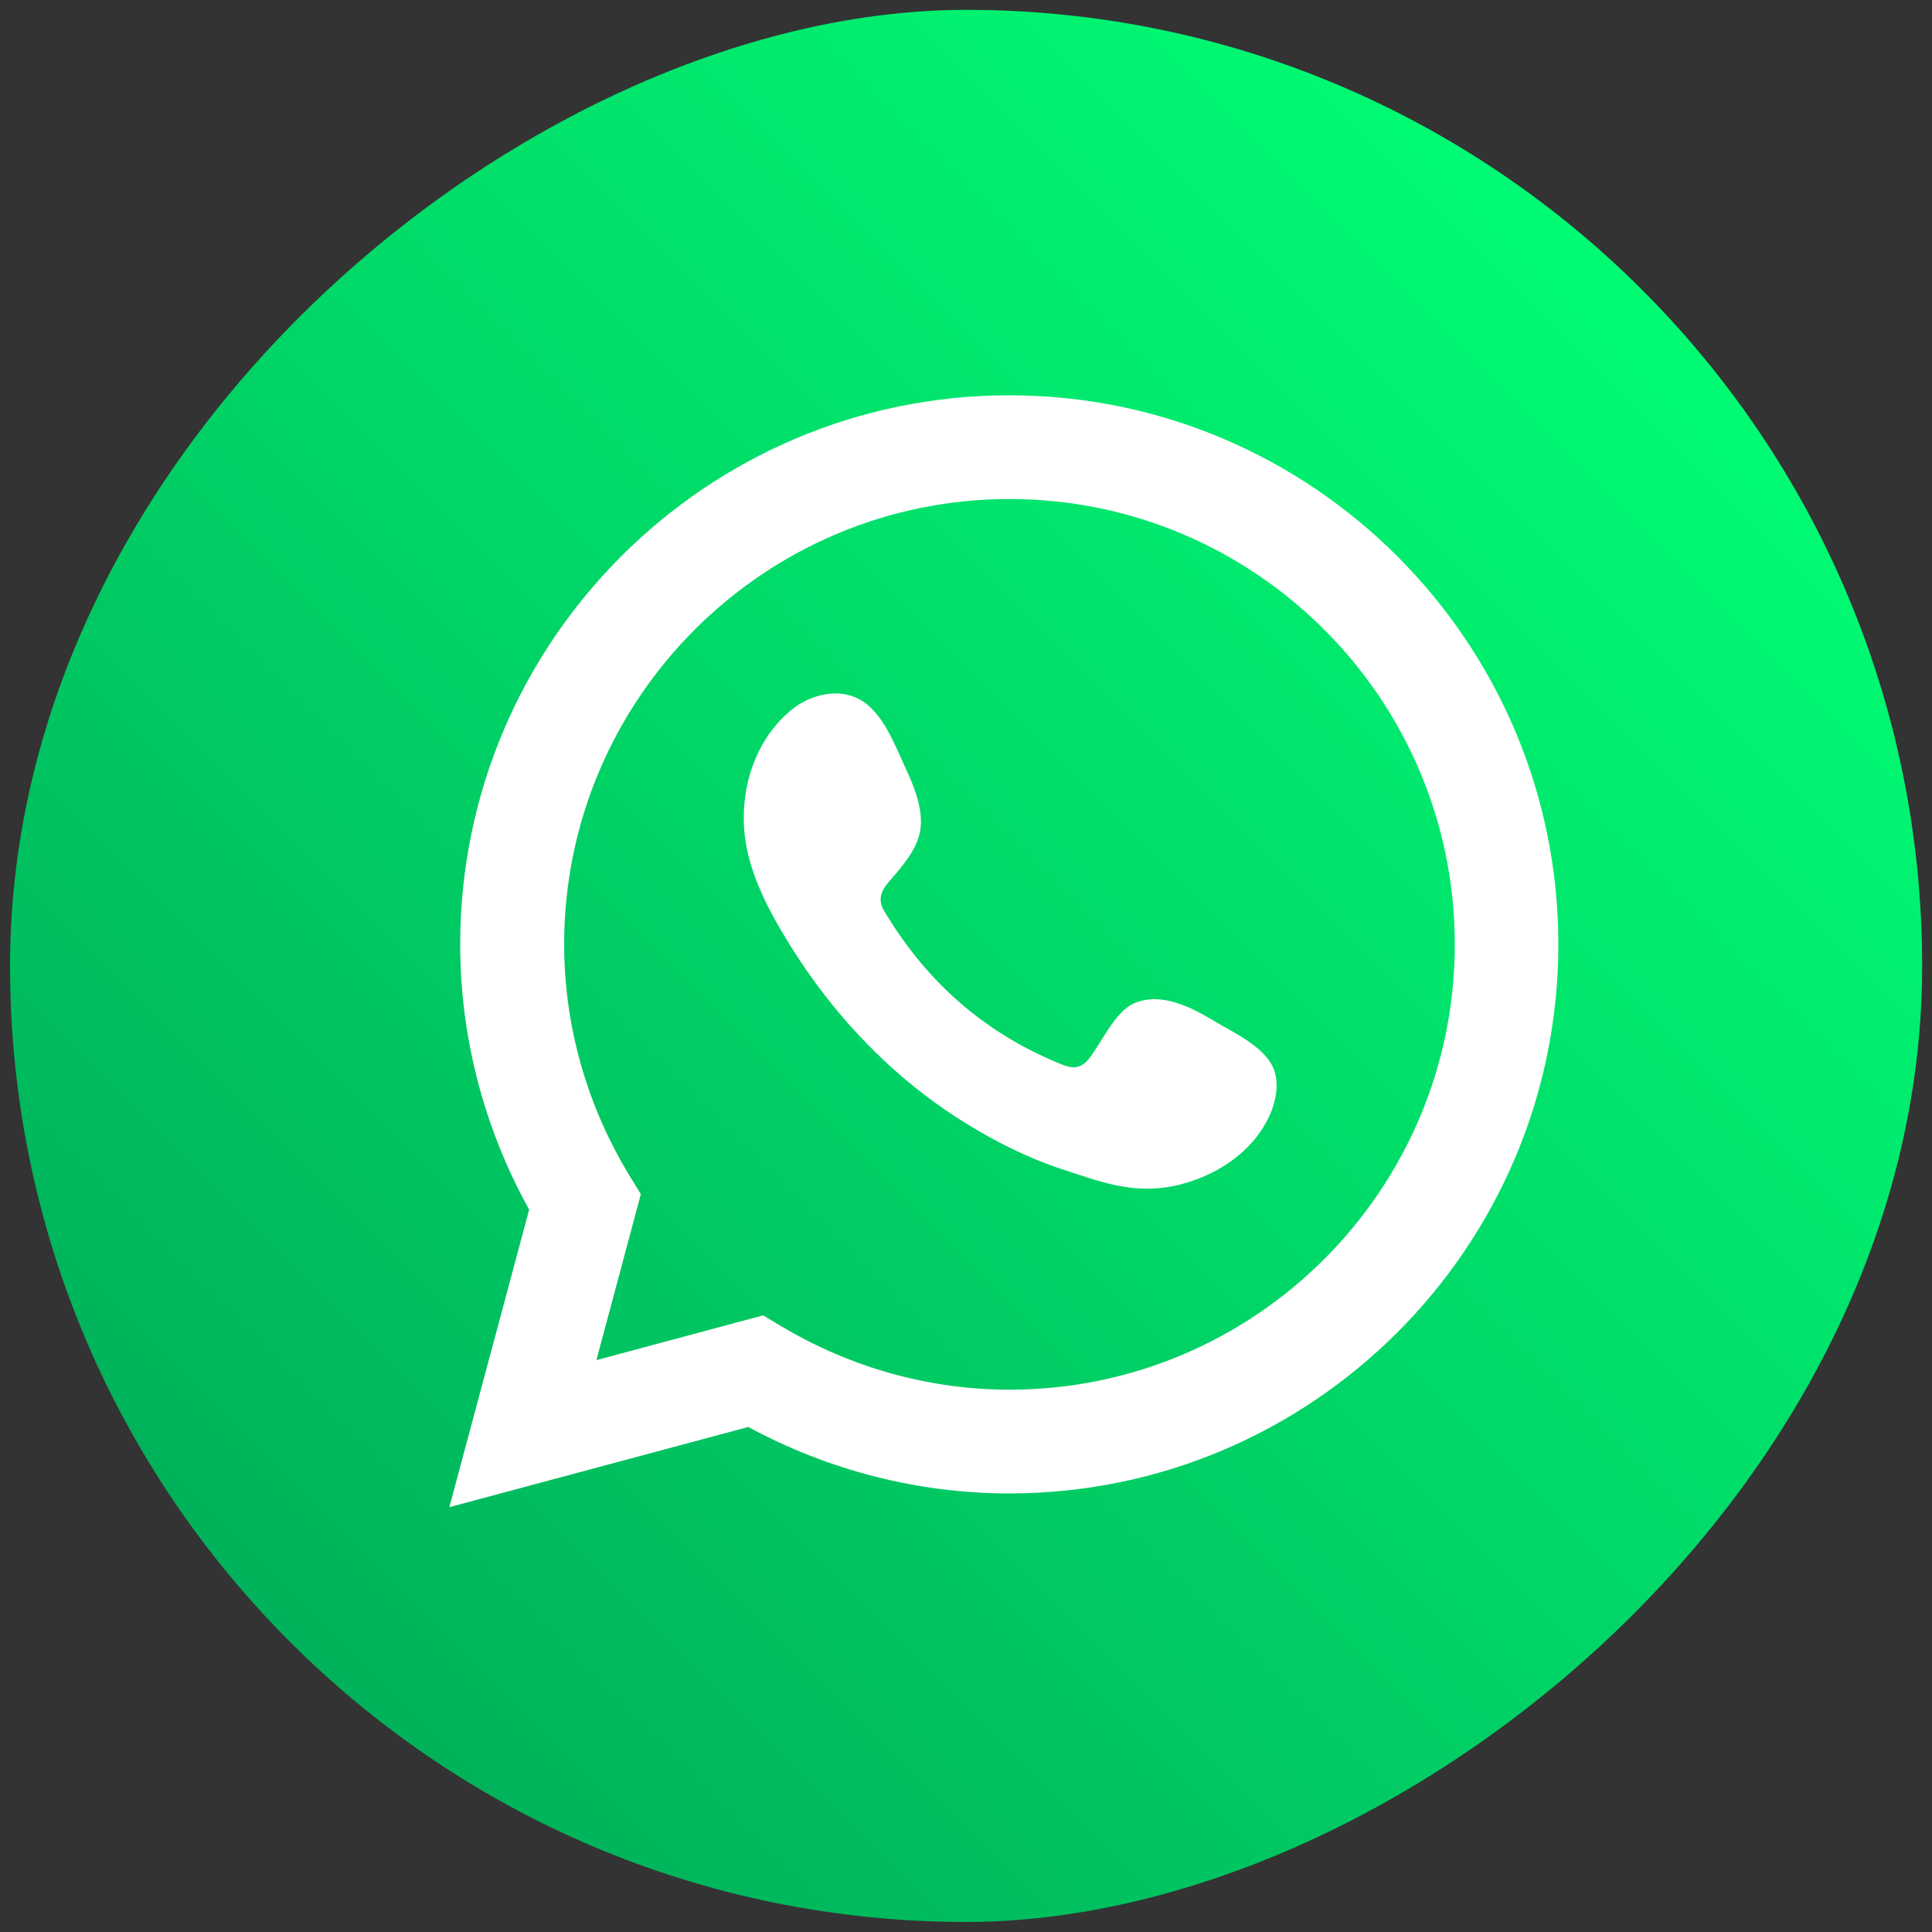 <?xml version="1.0" encoding="UTF-8"?>
<svg xmlns="http://www.w3.org/2000/svg" xmlns:xlink="http://www.w3.org/1999/xlink" viewBox="0 0 100 100">
  <rect x="0" y="0" width="100" height="100" fill="#333333" stroke="none"/>
  <defs>
    <style> .cls-1 { fill-rule: evenodd; } .cls-1, .cls-2 { fill: #fff; } .cls-3 { fill: url(#Degradado_sin_nombre_8); } </style>
    <linearGradient id="Degradado_sin_nombre_8" data-name="Degradado sin nombre 8" x1="79.7" y1="-237.44" x2="149.6" y2="-167.54" gradientTransform="translate(-64.65 252.49)" gradientUnits="userSpaceOnUse">
      <stop offset="0" stop-color="#00fb73"></stop>
      <stop offset="1" stop-color="#00b25b"></stop>
    </linearGradient>
  </defs>
  <g>
    <g id="Capa_1">
      <g>
        <rect class="cls-3" x=".51" y=".51" width="98.97" height="98.97" rx="49.49" ry="49.49" transform="translate(100 0) rotate(90)"></rect>
        <path class="cls-2" d="M23.26,78l4.13-15.39c-2.34-4.21-3.57-8.94-3.57-13.73,0-15.67,12.75-28.42,28.42-28.42s28.42,12.75,28.42,28.42-12.75,28.42-28.42,28.42c-4.71,0-9.35-1.19-13.51-3.44l-15.47,4.15ZM39.51,68.09l.97.58c3.58,2.13,7.65,3.26,11.77,3.26,12.71,0,23.05-10.34,23.05-23.05s-10.34-23.05-23.05-23.05-23.05,10.34-23.05,23.05c0,4.2,1.17,8.33,3.37,11.95l.6.98-2.3,8.59,8.64-2.32Z"></path>
        <path class="cls-1" d="M62.82,52.83c-1.17-.7-2.69-1.48-4.07-.92-1.06.43-1.73,2.09-2.42,2.93-.35.43-.77.5-1.31.28-3.97-1.58-7.01-4.23-9.2-7.88-.37-.57-.3-1.01.14-1.54.66-.78,1.49-1.66,1.67-2.71.18-1.05-.31-2.28-.75-3.21-.55-1.19-1.17-2.9-2.37-3.57-1.1-.62-2.55-.27-3.53.52-1.69,1.38-2.51,3.54-2.48,5.68,0,.61.08,1.21.22,1.8.34,1.41.99,2.73,1.73,3.98.55.94,1.15,1.86,1.8,2.74,2.12,2.88,4.76,5.39,7.82,7.26,1.53.94,3.17,1.76,4.88,2.32,1.91.63,3.61,1.29,5.68.9,2.16-.41,4.29-1.75,5.15-3.83.25-.62.38-1.3.24-1.95-.29-1.35-2.12-2.15-3.21-2.8Z"></path>
      </g>
    </g>
  </g>
</svg>
